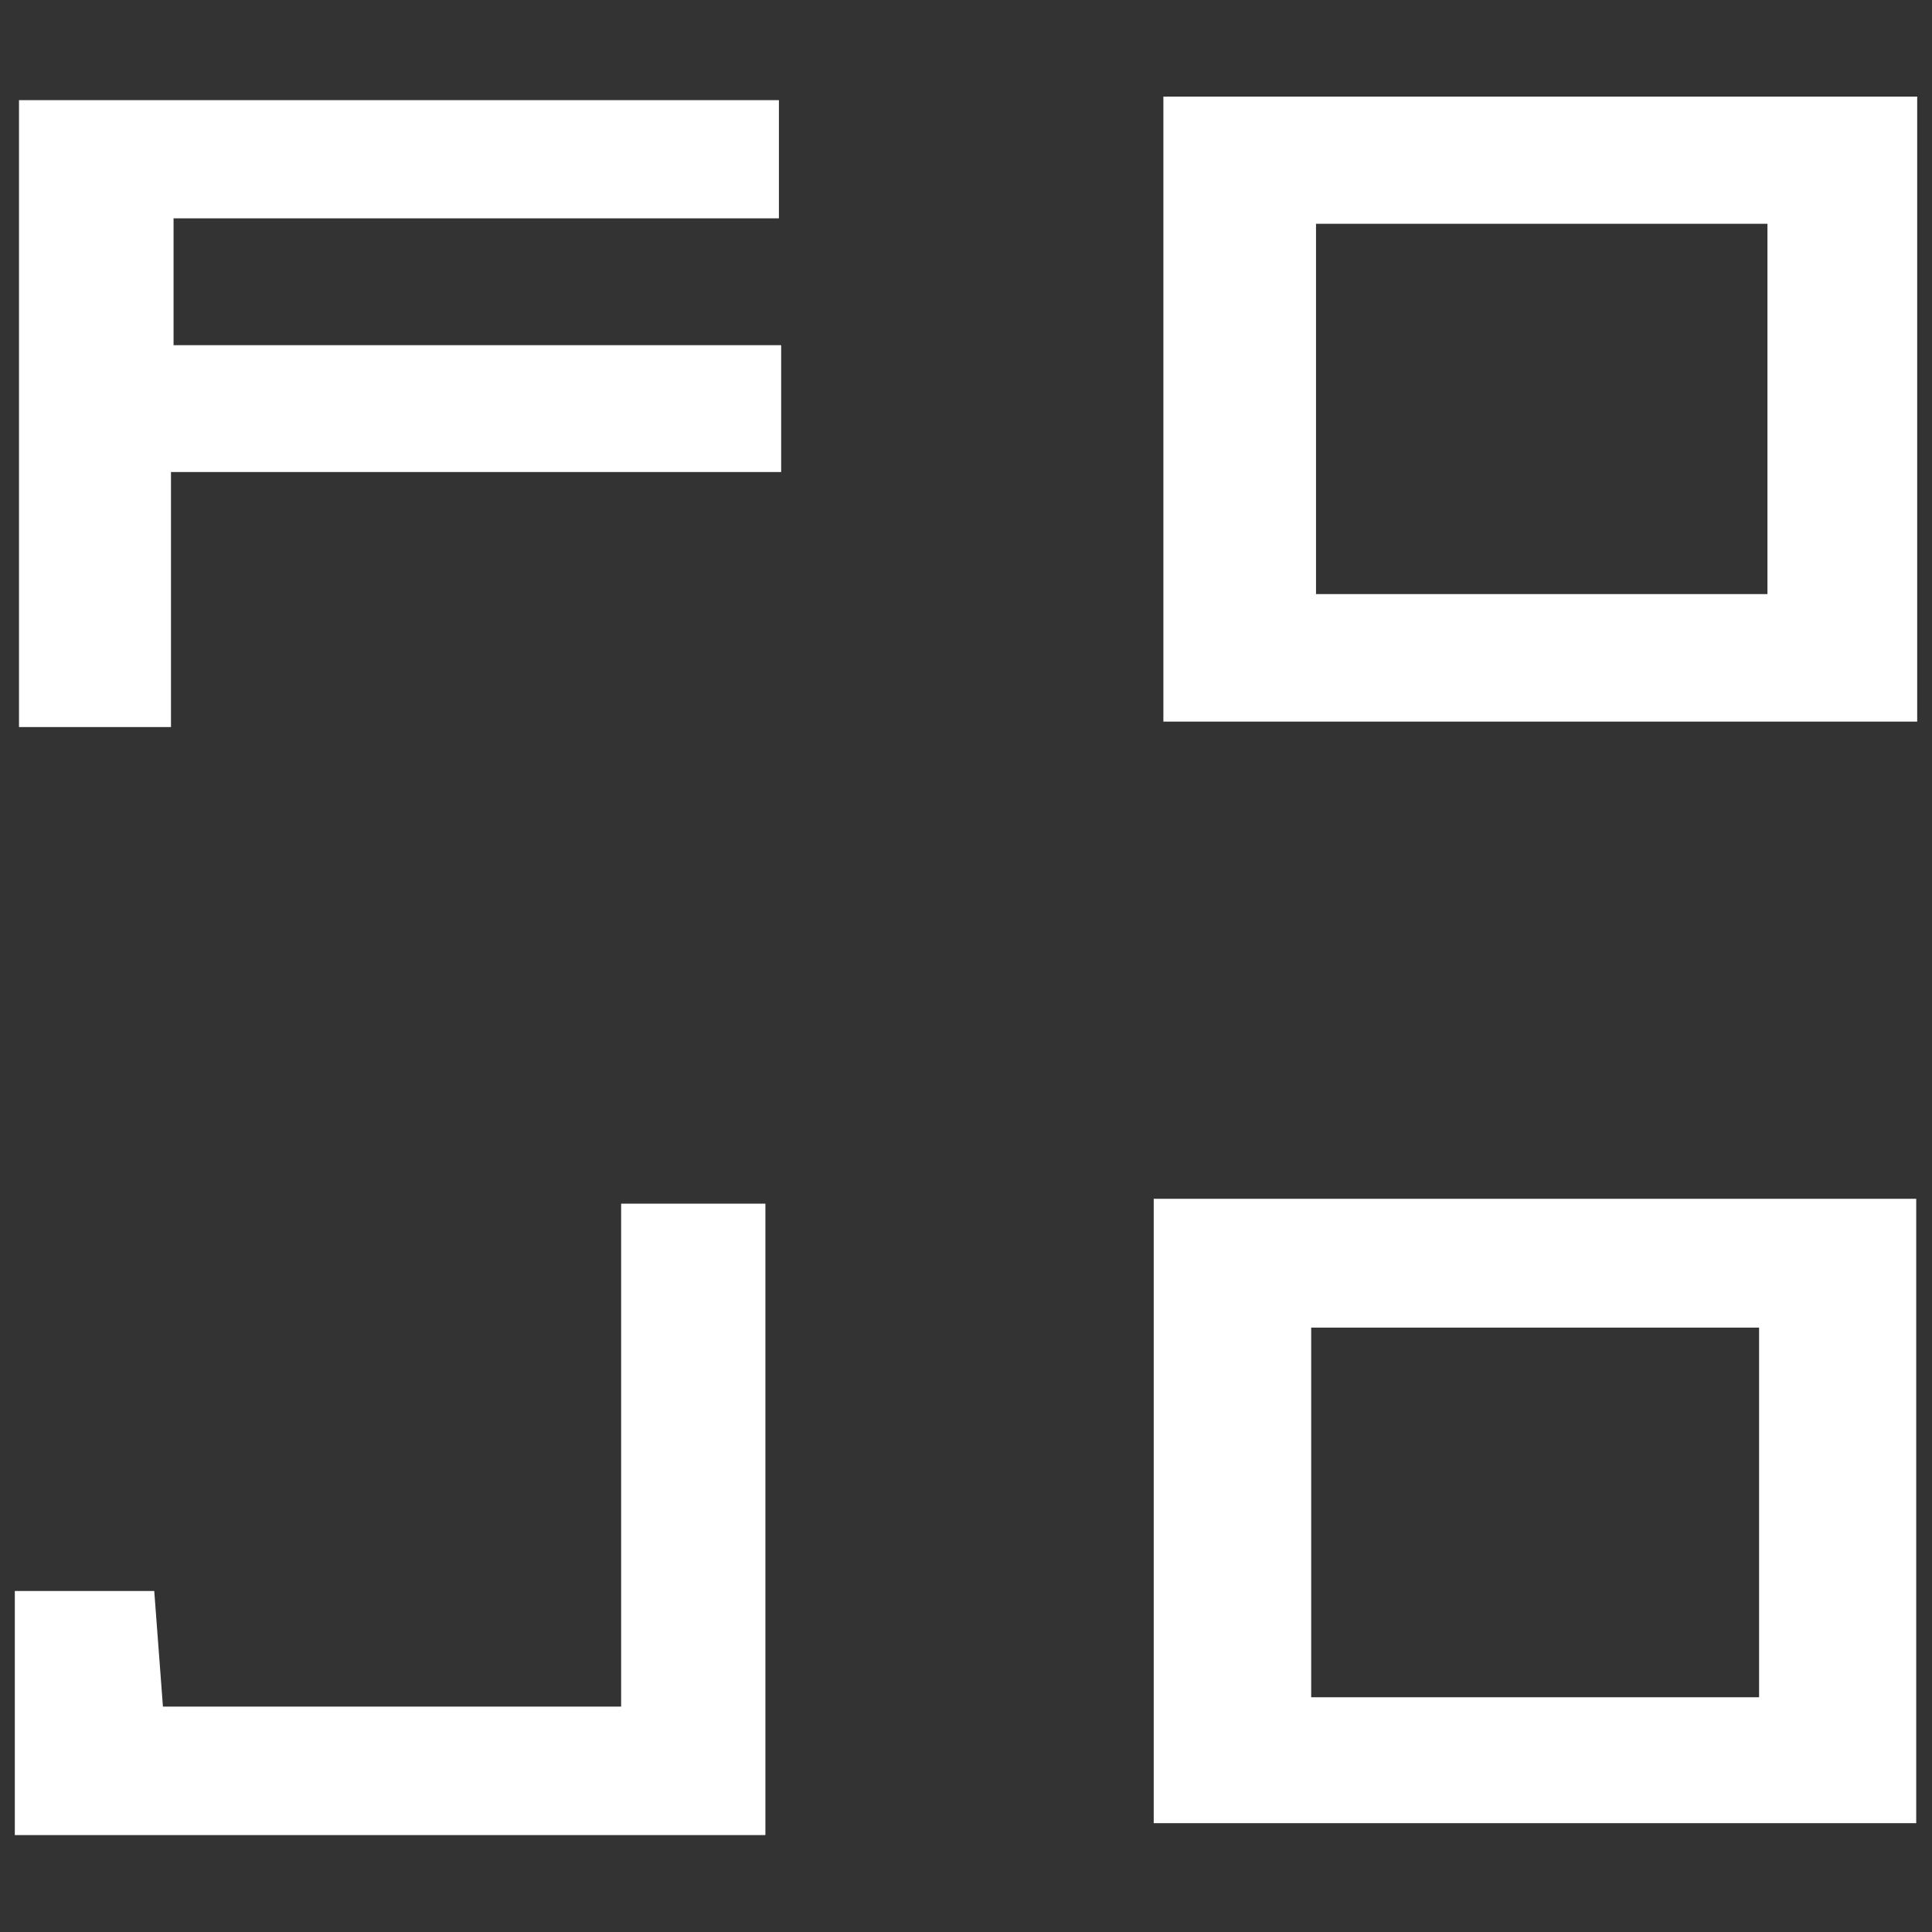 <!--?xml version="1.0" encoding="UTF-8"?-->
<svg viewBox="0 0 60 60" version="1.1" xmlns="http://www.w3.org/2000/svg">
  <rect x="0" y="0" width="60" height="60" fill="#333333" stroke="none"/>
  <defs>
    <style>
      .cls-1 {
        fill: #fff;
      }
    </style>
  </defs>
  <!-- Generator: Adobe Illustrator 28.7.1, SVG Export Plug-In . SVG Version: 1.2.0 Build 142)  -->
  <g>
    <g id="Layer_1">
      <g data-sanitized-data-name="Layer_1" data-name="Layer_1" id="Layer_1-2">
        <path d="M59.51,37.23v19.39h-23.68v-19.39h23.68ZM54.63,41.23h-13.91v11.48h13.91v-11.48Z" class="cls-1"></path>
        <path d="M36.13,22.41V3h23.41v19.41h-23.41ZM54.89,6.95h-14.02v11.5h14.02V6.95Z" class="cls-1"></path>
        <path d="M24.26,10.71v3.95H5.31v7.92H.59V3.11h23.6v3.67H5.39v3.94s18.87,0,18.87,0Z" class="cls-1"></path>
        <path d="M19.29,53v-15.62h4.48v19.61H.46v-7.58h4.33c.09,1.17.17,2.28.27,3.59h14.23,0Z" class="cls-1"></path>
      </g>
    </g>
  </g>
</svg>